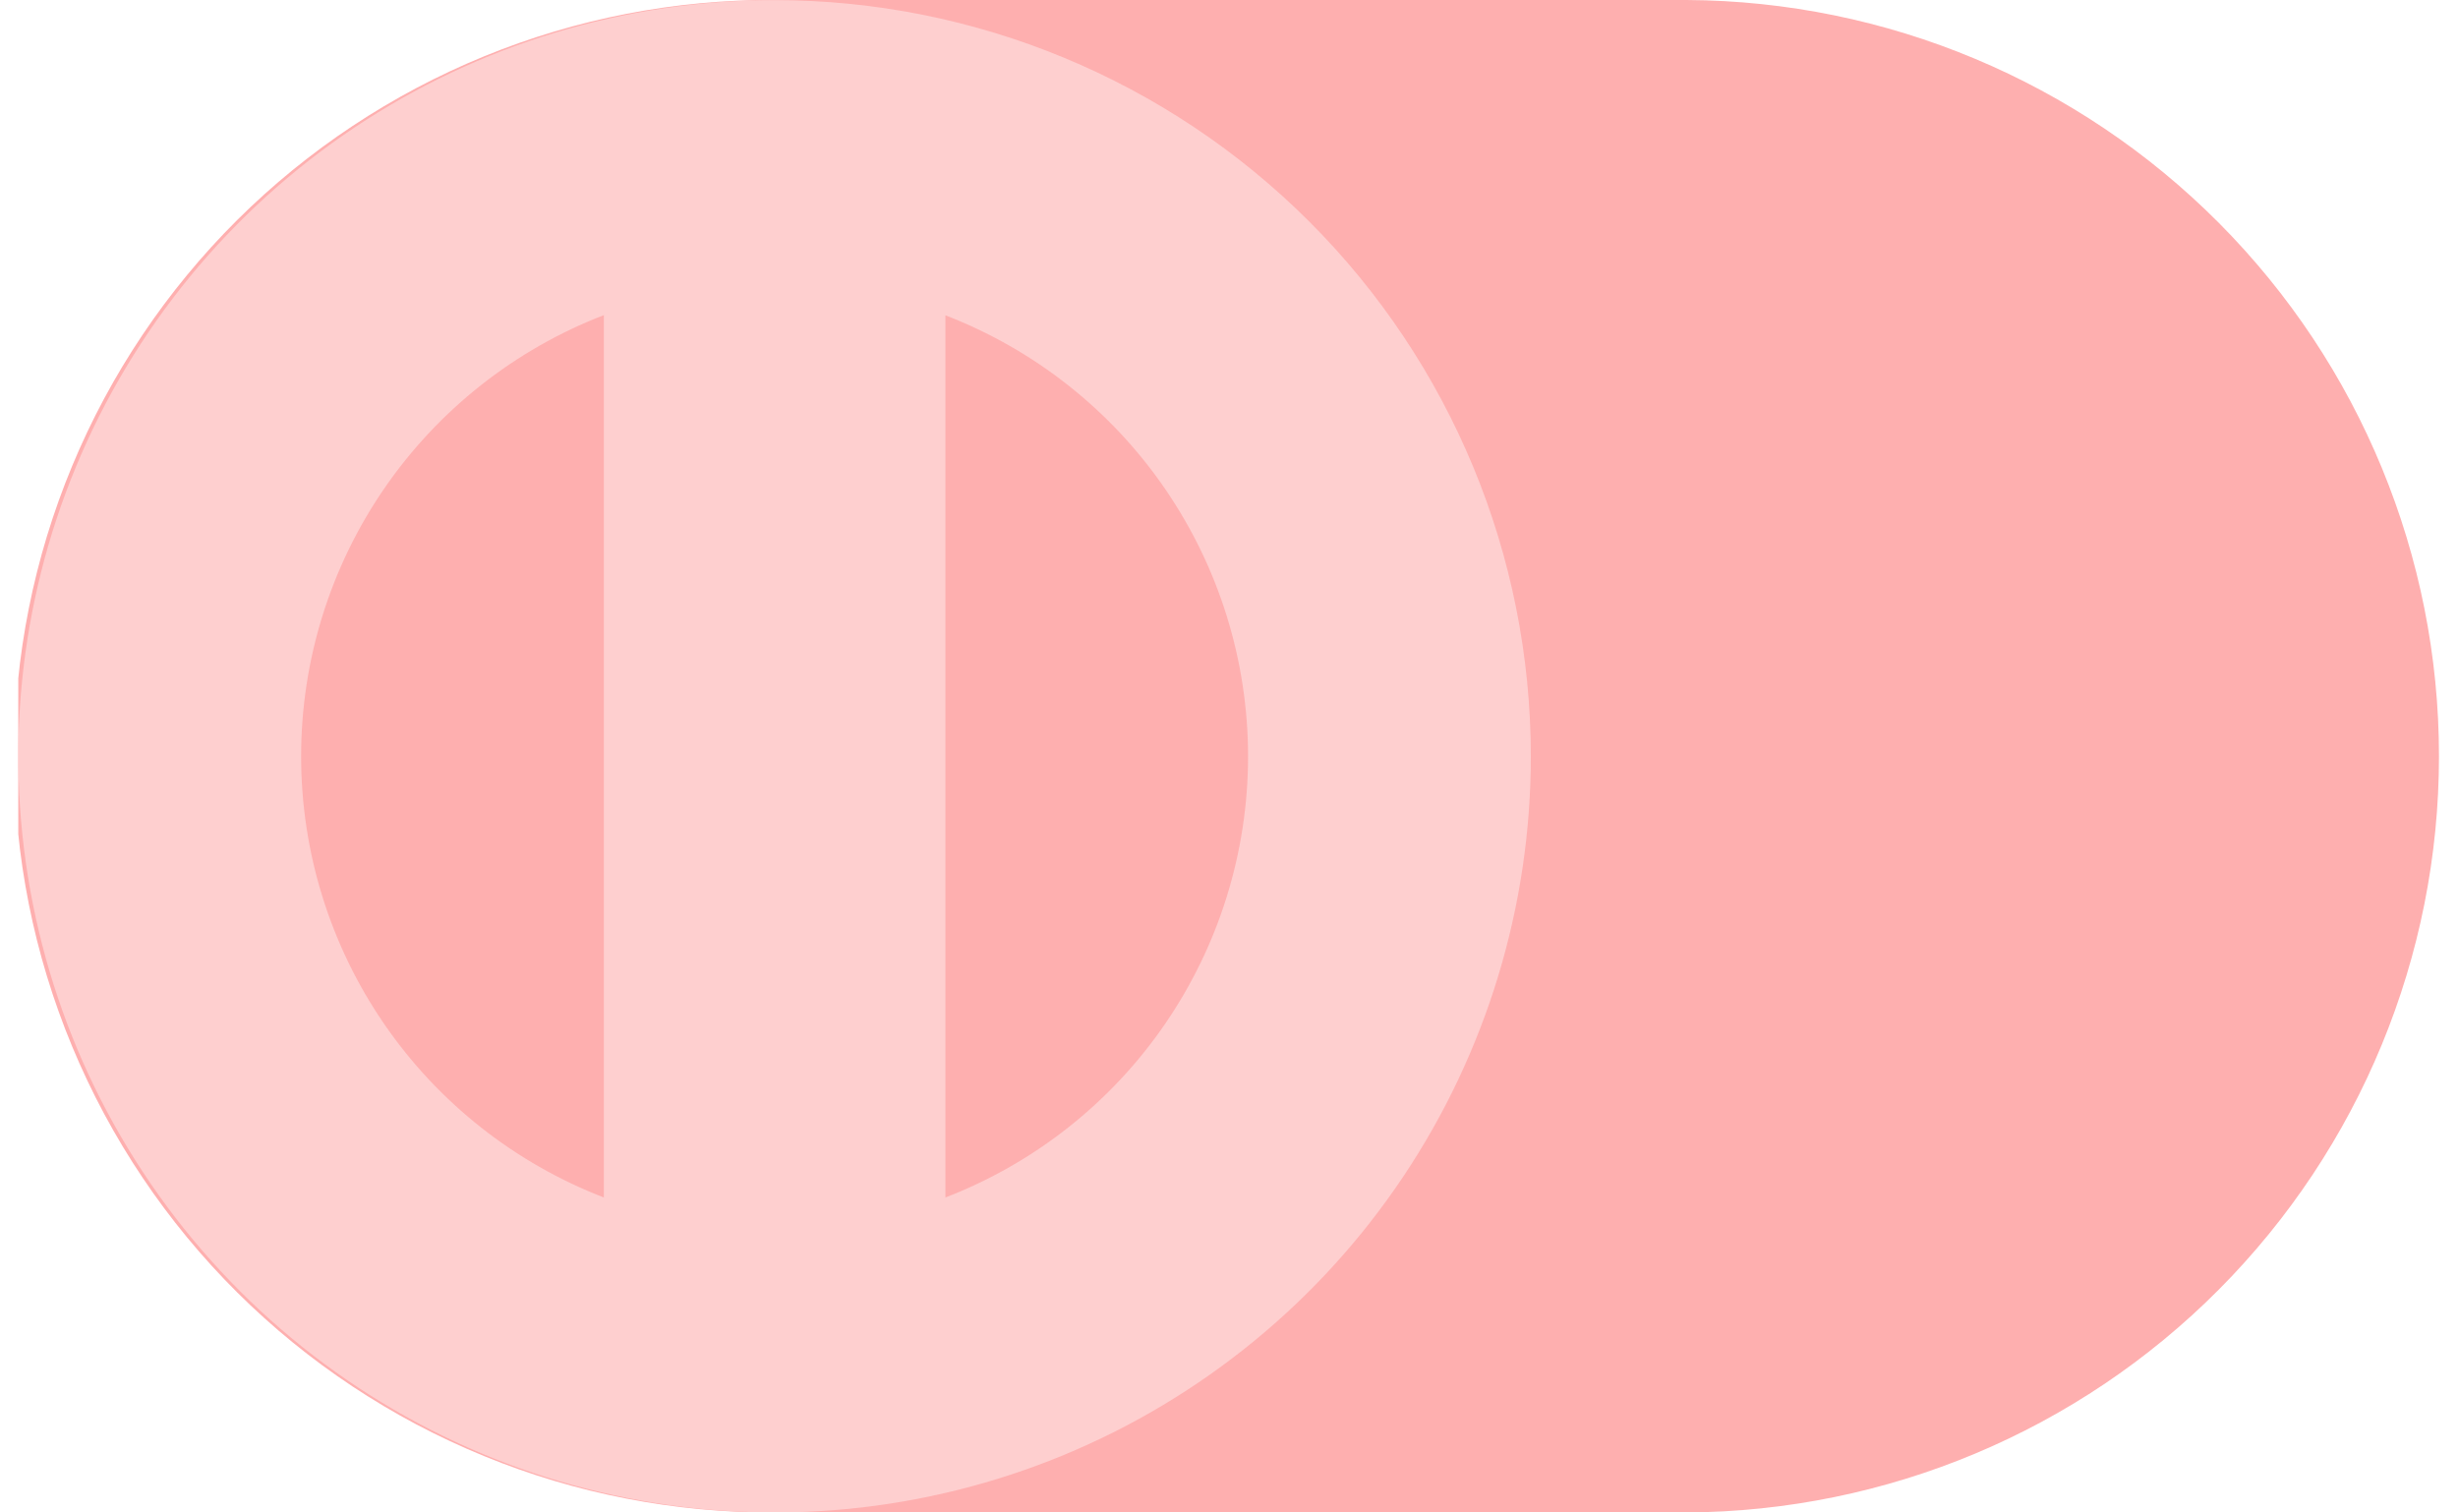 <svg width="65" height="40" viewBox="0 0 65 40" fill="none" xmlns="http://www.w3.org/2000/svg">
<g clip-path="url(#clip0_44_341)">
<path d="M44.604 40C49.89 39.971 54.949 37.852 58.677 34.104C62.404 30.356 64.497 25.286 64.497 20C64.497 14.714 62.404 9.643 58.677 5.896C54.949 2.148 49.89 0.028 44.604 -0H20.484C17.849 -0.014 15.236 0.492 12.798 1.491C10.359 2.49 8.141 3.961 6.272 5.819C4.404 7.678 2.921 9.888 1.909 12.321C0.897 14.755 0.376 17.364 0.376 20C0.376 22.635 0.897 25.245 1.909 27.678C2.921 30.112 4.404 32.322 6.272 34.18C8.141 36.039 10.359 37.51 12.798 38.508C15.236 39.507 17.849 40.014 20.484 40H44.604Z" fill="#FEAFAF"/>
<path d="M20.483 0.003C16.528 0.003 12.661 1.176 9.373 3.374C6.084 5.571 3.521 8.695 2.007 12.349C0.493 16.003 0.097 20.024 0.869 23.904C1.641 27.783 3.545 31.346 6.342 34.143C9.139 36.94 12.703 38.845 16.582 39.616C20.461 40.388 24.483 39.992 28.137 38.478C31.791 36.964 34.914 34.401 37.112 31.112C39.309 27.823 40.482 23.957 40.482 20.001C40.481 14.698 38.374 9.611 34.624 5.861C30.873 2.111 25.787 0.004 20.483 0.003ZM15.969 31.67C13.612 30.761 11.586 29.16 10.156 27.077C8.727 24.995 7.963 22.528 7.963 20.002C7.963 17.476 8.727 15.009 10.156 12.927C11.586 10.844 13.612 9.243 15.969 8.334V31.67ZM25.001 31.667V8.339C27.357 9.248 29.383 10.849 30.811 12.931C32.239 15.013 33.004 17.479 33.004 20.004C33.004 22.529 32.239 24.995 30.811 27.078C29.383 29.16 27.357 30.761 25.001 31.67" fill="#FECFCF"/>
</g>
<defs>
<clipPath id="clip0_44_341">
<rect width="64.12" height="40" fill="white" transform="translate(0.483)"/>
</clipPath>
</defs>
</svg>
